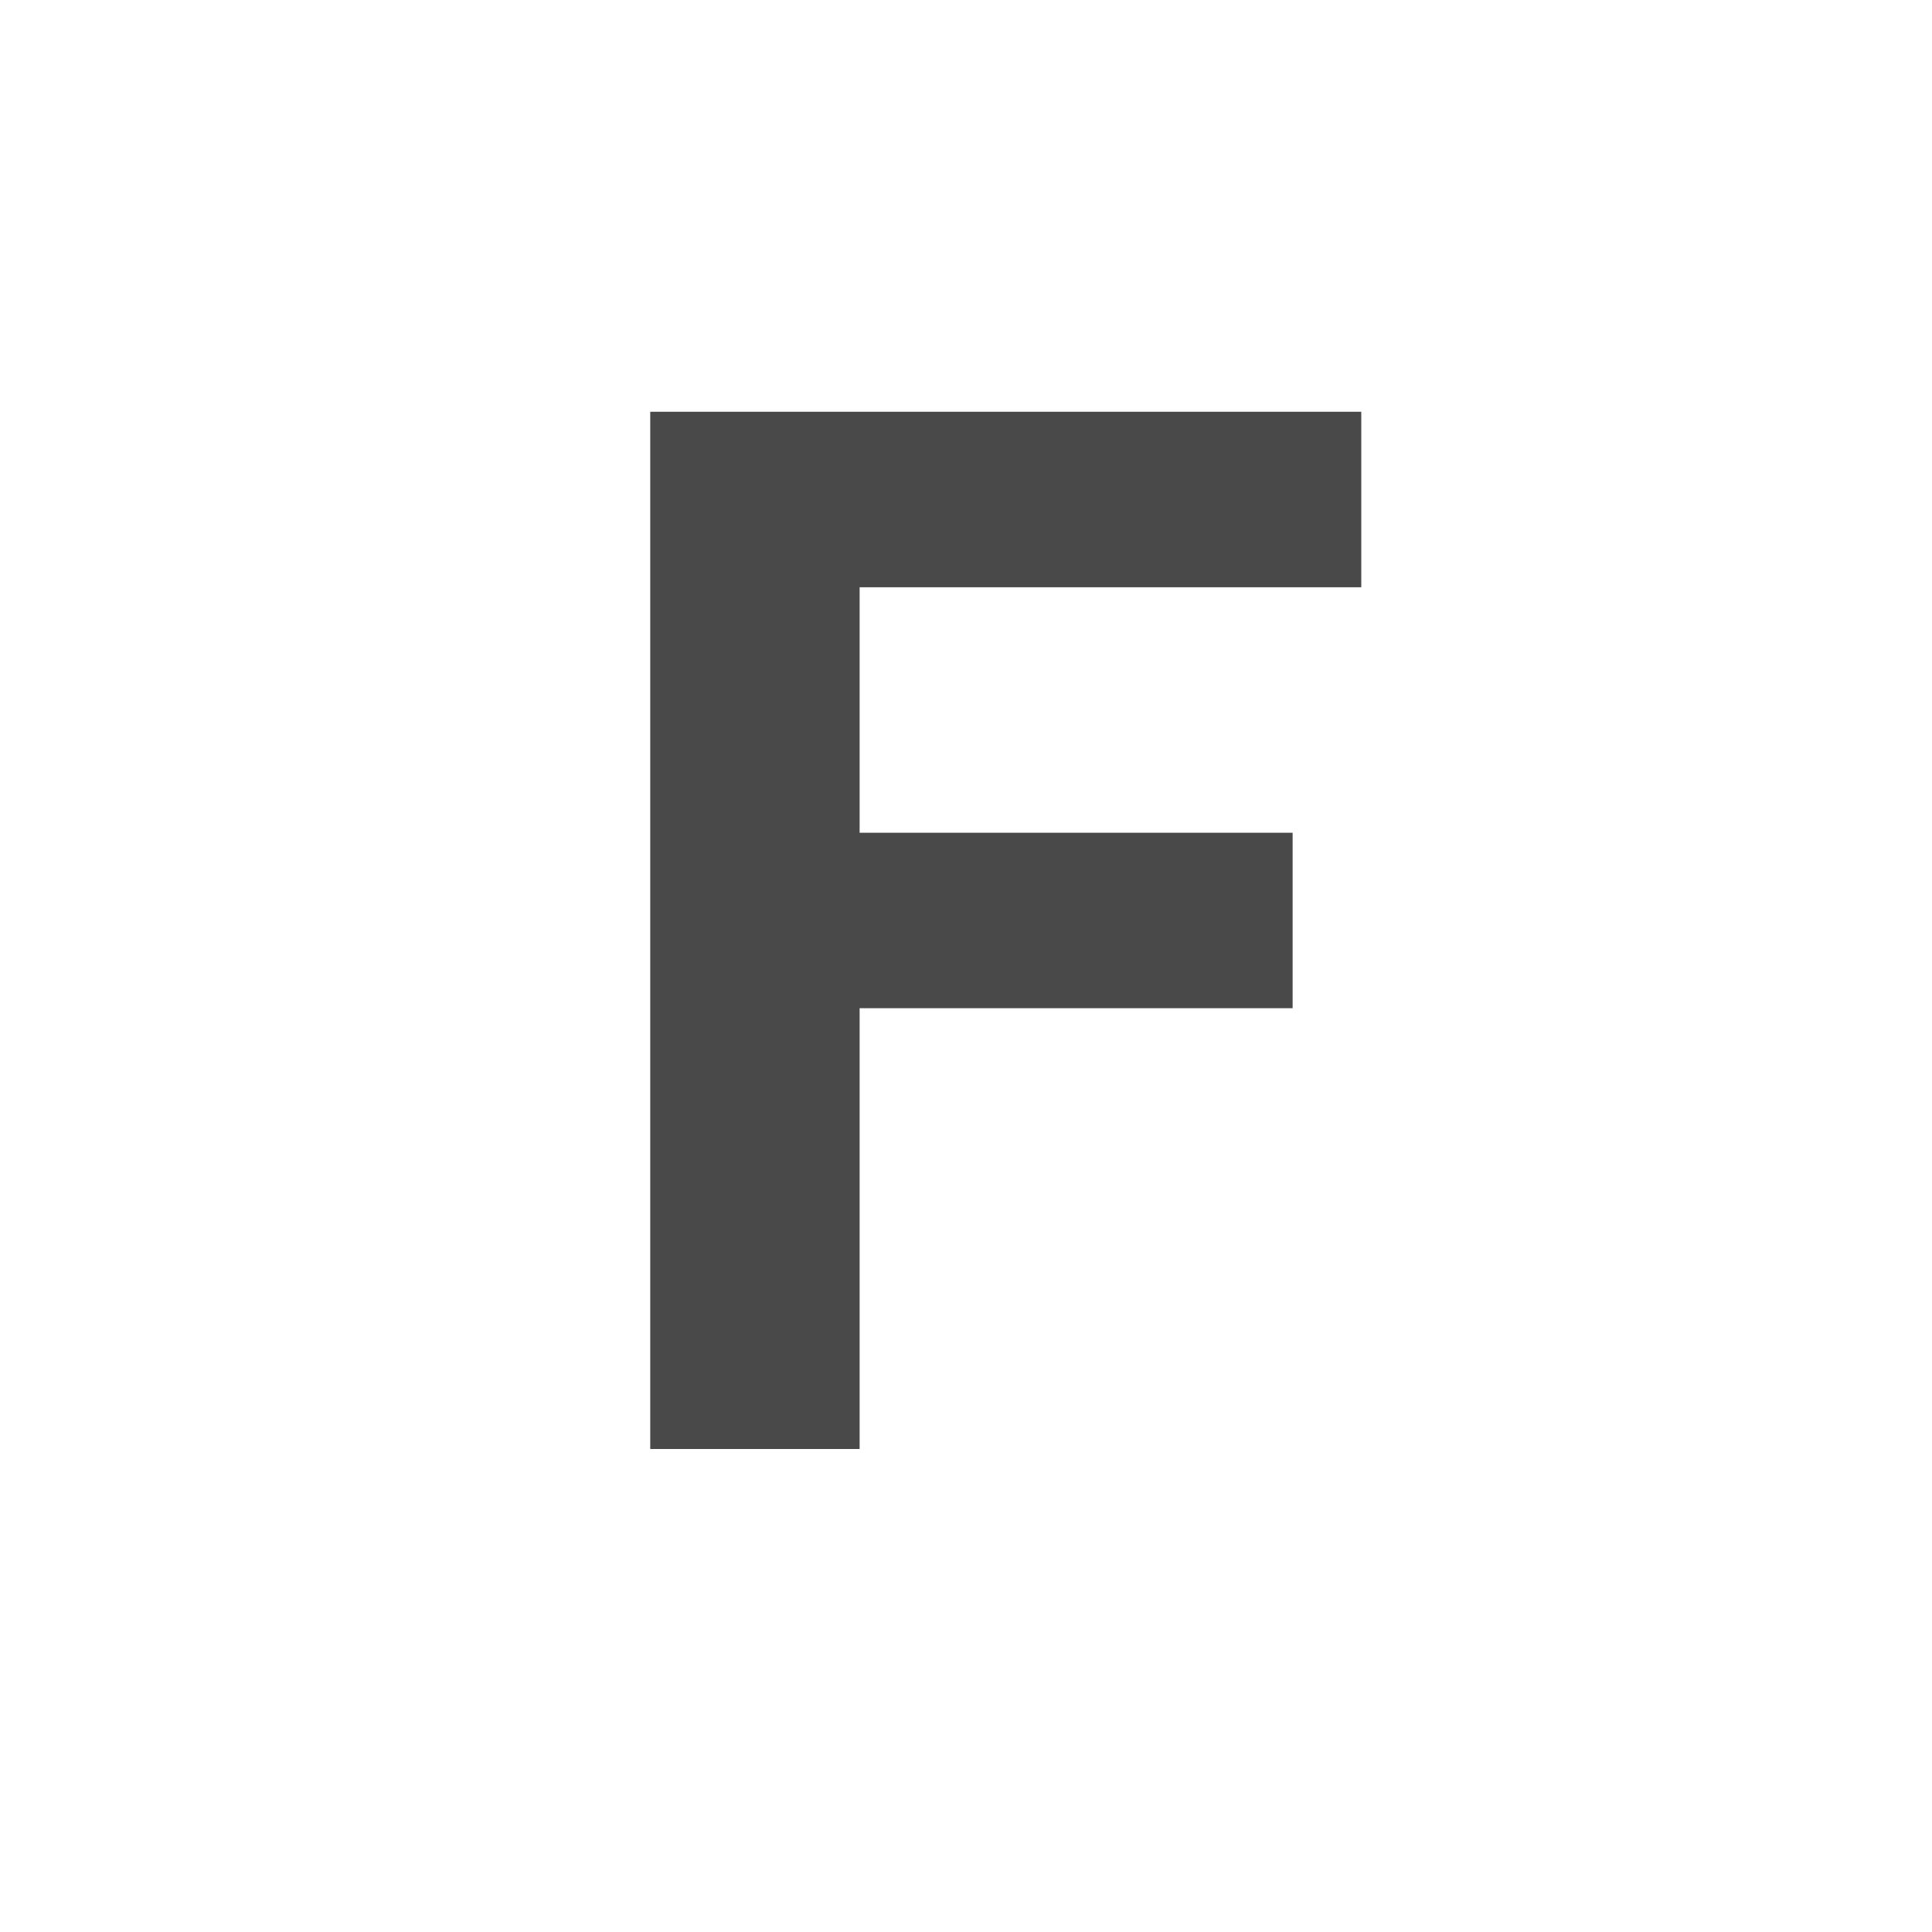 <?xml version="1.0" encoding="UTF-8"?> <svg xmlns="http://www.w3.org/2000/svg" width="32" height="32" viewBox="0 0 32 32" fill="none"><rect width="32" height="32" fill="white"></rect><path d="M10.77 24V6.82H22.547V9.727H14.238V13.793H21.41V16.699H14.238V24H10.77Z" fill="#494949"></path></svg> 
